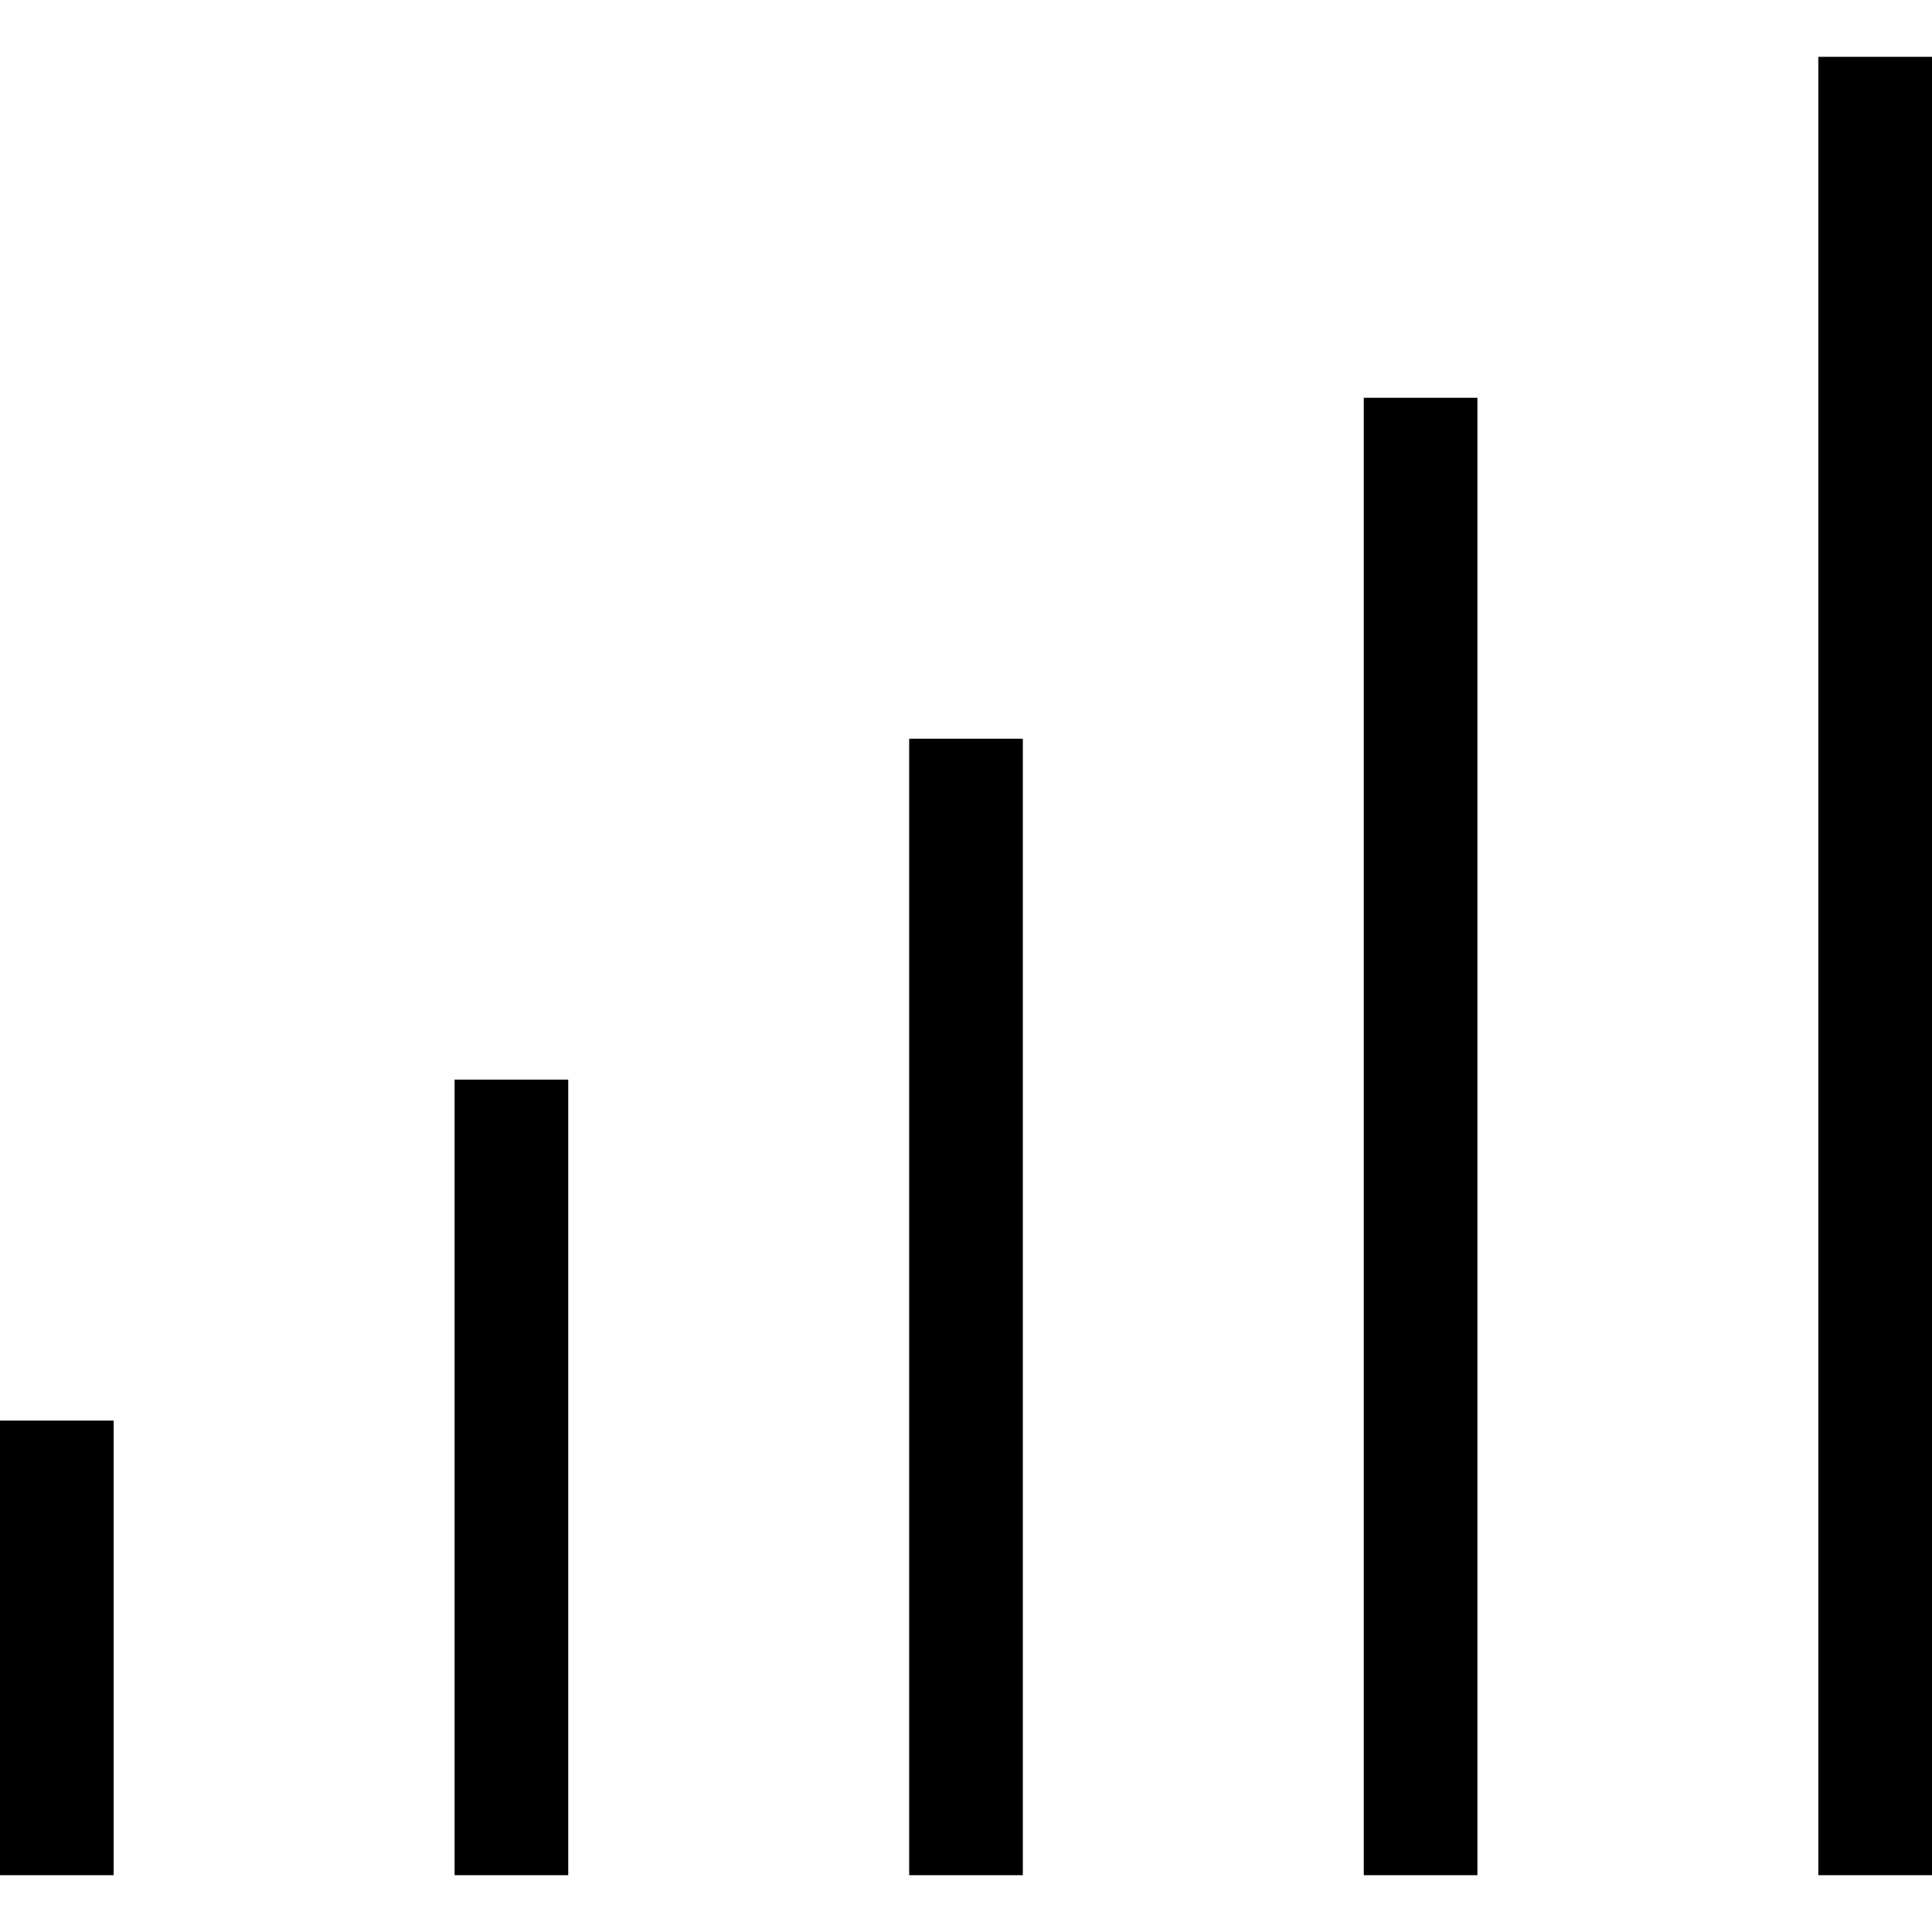 <svg xmlns="http://www.w3.org/2000/svg" viewBox="0 0 512 512">
  <path d="M 512 30.118 L 512 15.059 L 512 30.118 L 512 15.059 L 481.882 15.059 L 481.882 15.059 L 481.882 30.118 L 481.882 30.118 L 481.882 481.882 L 481.882 481.882 L 481.882 496.941 L 481.882 496.941 L 512 496.941 L 512 496.941 L 512 481.882 L 512 481.882 L 512 30.118 L 512 30.118 Z M 391.529 105.412 L 361.412 105.412 L 391.529 105.412 L 361.412 105.412 L 361.412 120.471 L 361.412 120.471 L 361.412 481.882 L 361.412 481.882 L 361.412 496.941 L 361.412 496.941 L 391.529 496.941 L 391.529 496.941 L 391.529 481.882 L 391.529 481.882 L 391.529 120.471 L 391.529 120.471 L 391.529 105.412 L 391.529 105.412 Z M 271.059 210.824 L 271.059 195.765 L 271.059 210.824 L 271.059 195.765 L 240.941 195.765 L 240.941 195.765 L 240.941 210.824 L 240.941 210.824 L 240.941 481.882 L 240.941 481.882 L 240.941 496.941 L 240.941 496.941 L 271.059 496.941 L 271.059 496.941 L 271.059 481.882 L 271.059 481.882 L 271.059 210.824 L 271.059 210.824 Z M 150.588 286.118 L 120.471 286.118 L 150.588 286.118 L 120.471 286.118 L 120.471 301.176 L 120.471 301.176 L 120.471 481.882 L 120.471 481.882 L 120.471 496.941 L 120.471 496.941 L 150.588 496.941 L 150.588 496.941 L 150.588 481.882 L 150.588 481.882 L 150.588 301.176 L 150.588 301.176 L 150.588 286.118 L 150.588 286.118 Z M 30.118 376.471 L 0 376.471 L 30.118 376.471 L 0 376.471 L 0 391.529 L 0 391.529 L 0 481.882 L 0 481.882 L 0 496.941 L 0 496.941 L 30.118 496.941 L 30.118 496.941 L 30.118 481.882 L 30.118 481.882 L 30.118 391.529 L 30.118 391.529 L 30.118 376.471 L 30.118 376.471 Z" />
</svg>